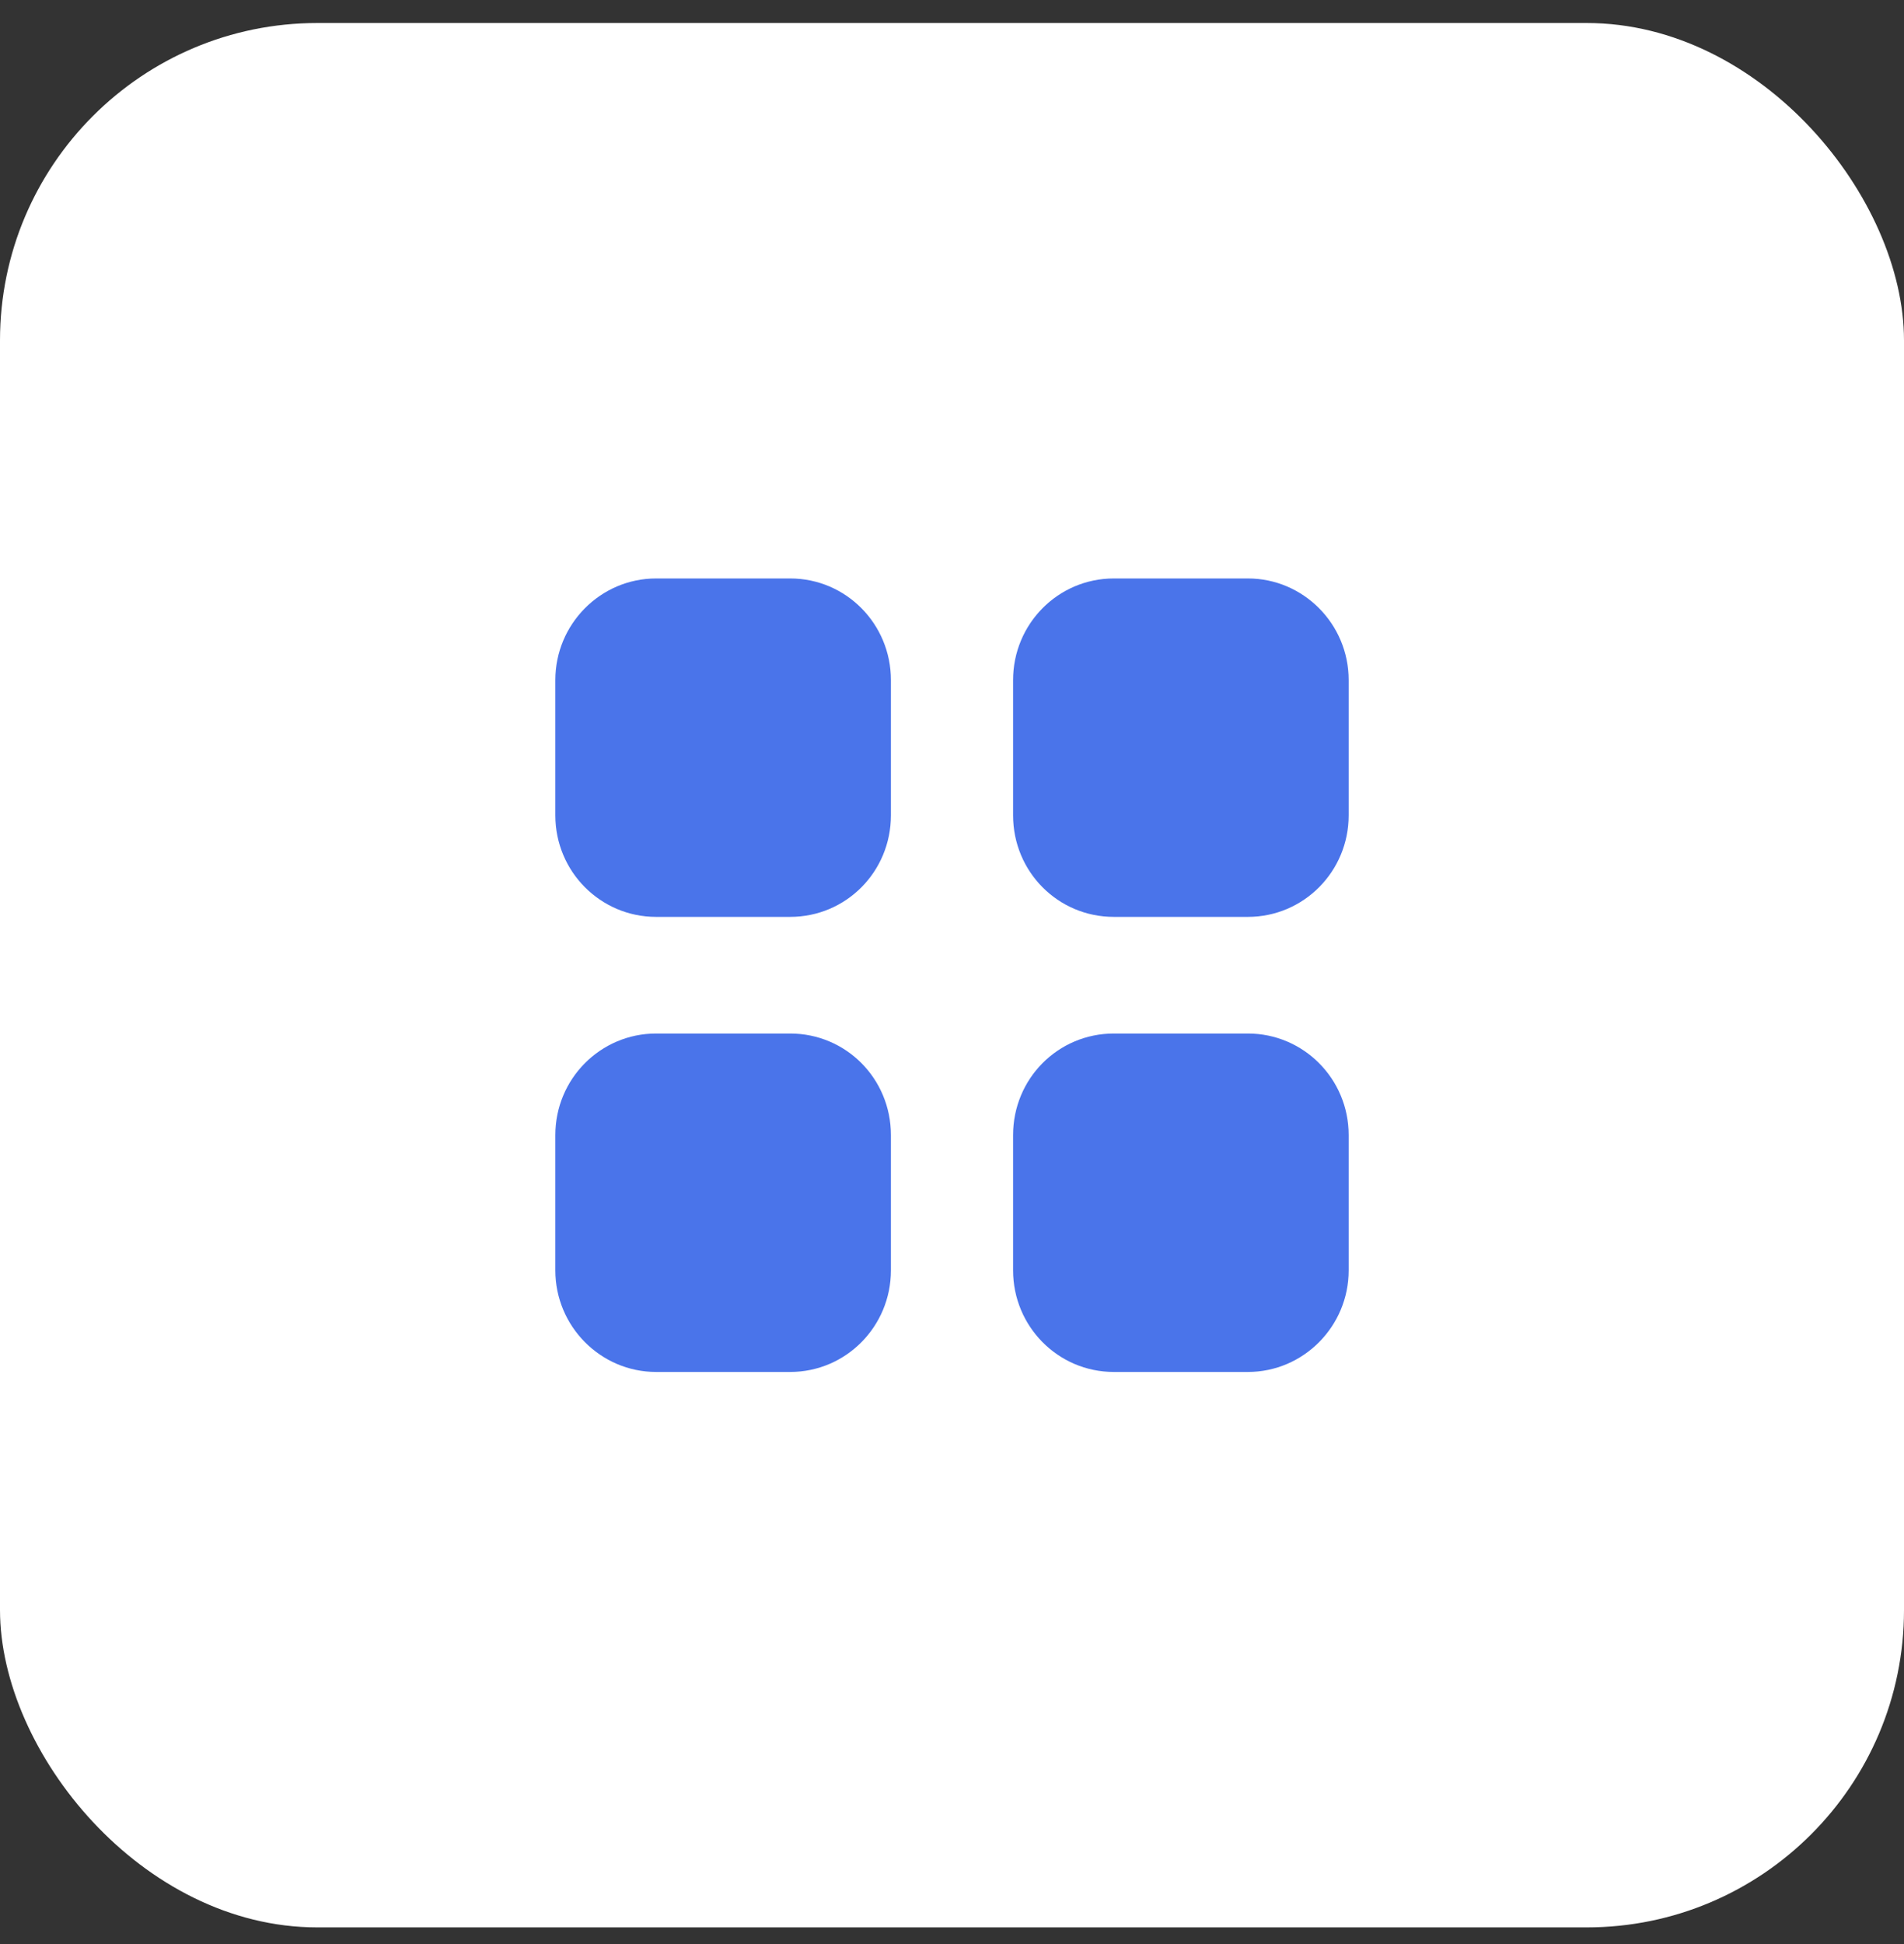 <?xml version="1.0" encoding="UTF-8"?> <svg xmlns="http://www.w3.org/2000/svg" width="48" height="49" viewBox="0 0 48 49" fill="none"><rect x="0" y="0" width="48" height="49" fill="#333333" stroke="none"/><rect y="0.58" width="48" height="48" rx="8" fill="white"></rect><path d="M19.92 26.05C21.33 26.05 22.46 27.191 22.46 28.61V32.02C22.46 33.429 21.33 34.58 19.92 34.58H16.54C15.14 34.58 14 33.429 14 32.02V28.61C14 27.191 15.14 26.05 16.54 26.05H19.92ZM31.46 26.05C32.86 26.05 34 27.191 34 28.61V32.02C34 33.429 32.86 34.58 31.46 34.58H28.08C26.67 34.58 25.54 33.429 25.54 32.02V28.61C25.54 27.191 26.67 26.05 28.08 26.05H31.46ZM19.92 14.58C21.33 14.58 22.46 15.73 22.46 17.141V20.55C22.46 21.97 21.33 23.11 19.92 23.11H16.54C15.14 23.11 14 21.97 14 20.55V17.141C14 15.73 15.14 14.58 16.54 14.58H19.92ZM31.46 14.58C32.86 14.58 34 15.73 34 17.141V20.55C34 21.97 32.86 23.11 31.46 23.11H28.08C26.67 23.11 25.54 21.97 25.54 20.55V17.141C25.54 15.73 26.67 14.58 28.08 14.58H31.46Z" fill="#4A74EA"></path></svg> 